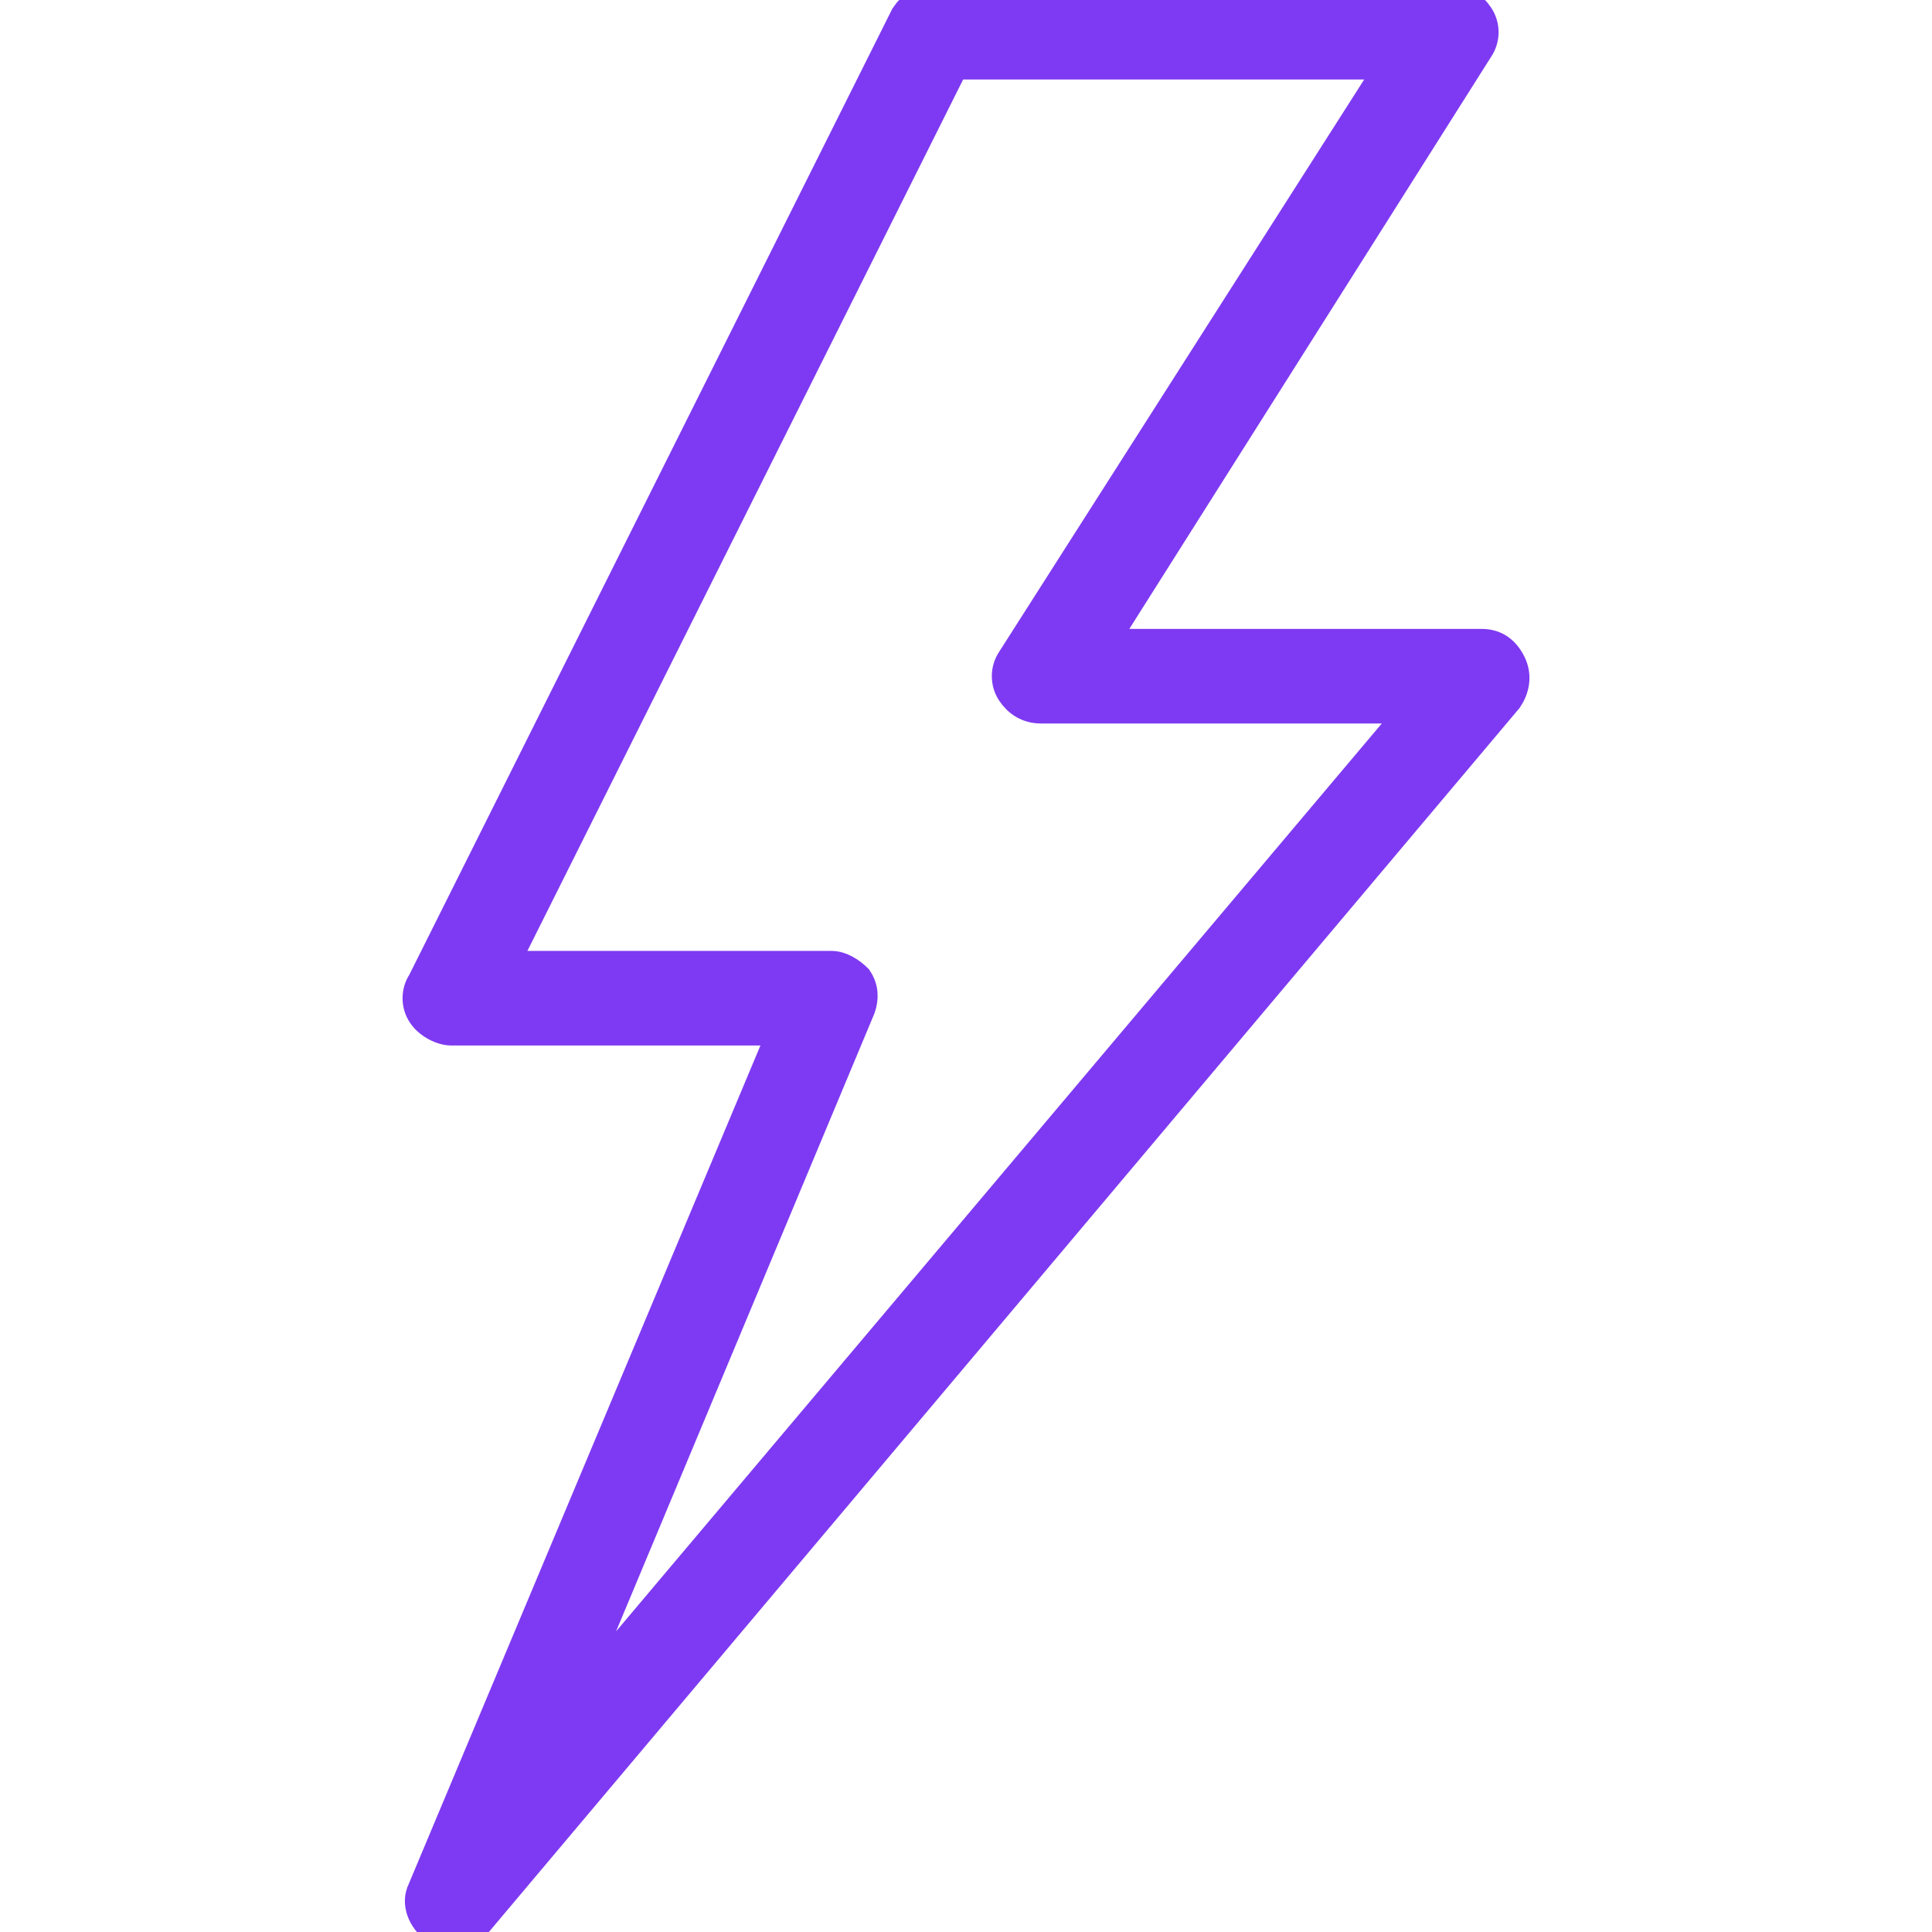 <svg width="32" height="32" viewBox="0 0 32 32" fill="none" xmlns="http://www.w3.org/2000/svg">
<g clip-path="url(#clip0_16987_12453)">
<path d="M25.025 10.987C24.918 10.773 24.758 10.667 24.545 10.667H18.251L24.491 0.8C24.598 0.64 24.598 0.427 24.491 0.267C24.385 0.107 24.225 0 24.011 0H15.478C15.265 0 15.105 0.107 14.998 0.267L6.998 16.267C6.891 16.427 6.891 16.64 6.998 16.8C7.105 16.96 7.318 17.067 7.478 17.067H12.971L6.998 31.307C6.891 31.52 6.998 31.787 7.211 31.947C7.265 32 7.371 32 7.478 32C7.638 32 7.798 31.947 7.905 31.84L24.971 11.573C25.078 11.413 25.131 11.2 25.025 10.987ZM9.345 28.427L14.251 16.693C14.305 16.533 14.305 16.373 14.198 16.213C14.091 16.107 13.931 16 13.771 16H8.331L15.798 1.067H23.051L16.758 10.933C16.651 11.093 16.651 11.307 16.758 11.467C16.865 11.627 17.025 11.733 17.238 11.733H23.425L9.345 28.427Z" fill="#7E3AF2" stroke="#7E3AF2" stroke-width="0.5"/>
</g>
<defs>
<clipPath id="clip0_16987_12453">
<rect width="32" height="32" fill="white"/>
</clipPath>
</defs>
</svg>
